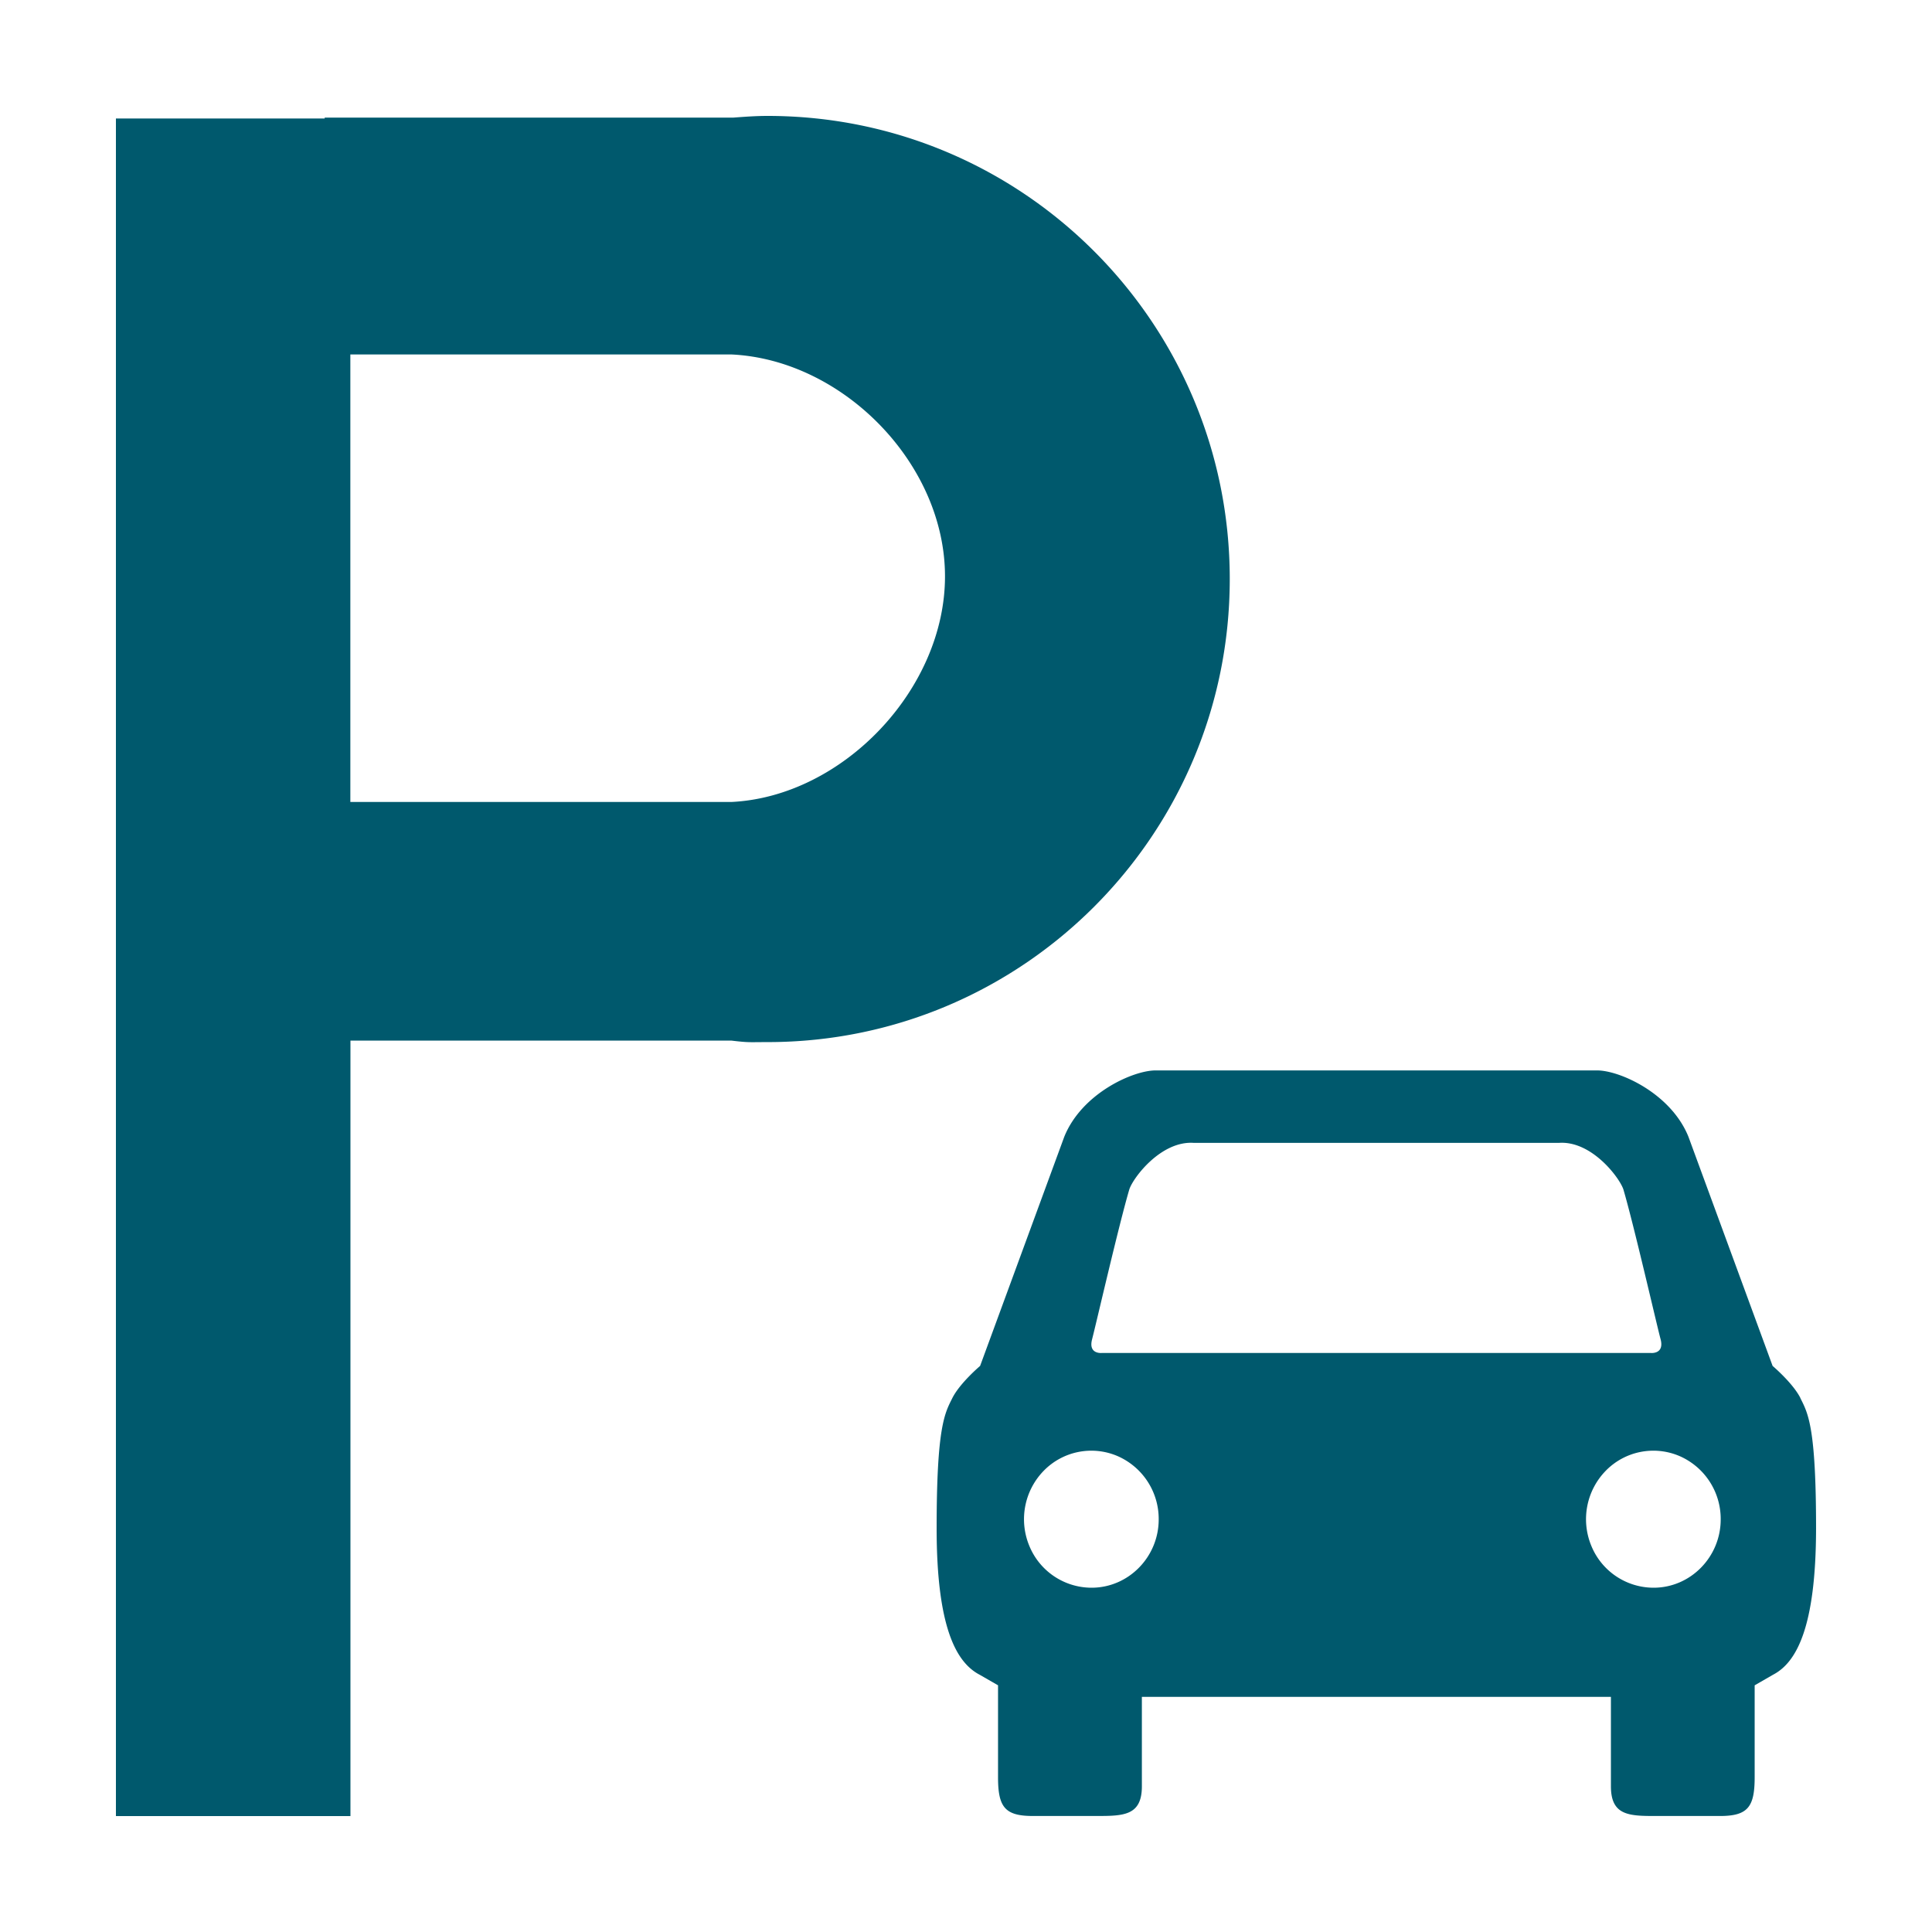 <?xml version="1.0" standalone="no"?><!DOCTYPE svg PUBLIC "-//W3C//DTD SVG 1.1//EN" "http://www.w3.org/Graphics/SVG/1.1/DTD/svg11.dtd"><svg t="1740898435148" class="icon" viewBox="0 0 1024 1024" version="1.1" xmlns="http://www.w3.org/2000/svg" p-id="23356" xmlns:xlink="http://www.w3.org/1999/xlink" width="200" height="200"><path d="M651.796 306.893C651.796 171.295 542.136 61.44 406.835 61.44c-6.185 0-12.206 0.451-18.227 0.901H172.093v0.451H61.44V962.56h124.303V551.547h201.984c9.441 1.126 9.39 0.788 19.108 0.788 135.301 0 244.961-109.906 244.961-245.453zM387.727 425.062h-202.035V187.873h202.035c59.003 2.816 113.142 57.795 113.142 117.606 0 59.822-54.139 116.716-113.203 119.583h0.061zM954.266 741.007c-3.983-7.926-14.746-17.039-14.746-17.039l-44.595-121.426c-9.277-23.05-36.454-35.195-48.394-35.195H612.465c-11.93 0-39.117 12.145-48.394 35.195L519.475 723.968s-10.772 9.114-14.746 17.101c-3.983 7.977-8.294 15.053-8.294 68.915 0 52.511 10.394 71.168 22.764 77.64l9.779 5.622v48.794c0 15.739 3.645 20.47 18.452 20.47h33.096c14.746 0 24.689 0.051 24.689-15.749V899.379h248.607v47.391c0 15.8 9.892 15.749 24.648 15.749h33.085c14.746 0 18.452-4.669 18.452-20.47v-48.794l9.779-5.632c12.38-6.451 22.712-25.119 22.764-77.629 0-53.862-4.301-60.938-8.294-68.915v-0.061z m-375.398-31.314c1.823-6.861 14.193-60.723 19.722-79.38 2.212-6.472 16.896-25.641 33.976-24.576H826.368c17.121-1.126 31.764 18.104 34.028 24.576 5.53 18.668 17.848 72.52 19.722 79.38 2.212 8.151-5.079 7.414-5.079 7.414H583.905s-7.291 0.737-5.028-7.414zM876.431 841.523a35.686 35.686 0 0 1-33.065-22.364 36.782 36.782 0 0 1 7.721-39.629 35.236 35.236 0 0 1 38.943-7.854 36.332 36.332 0 0 1 21.975 33.638c0 19.907-15.964 36.209-35.574 36.209z m-297.882 0a35.686 35.686 0 0 1-33.065-22.364 36.782 36.782 0 0 1 7.721-39.629 35.236 35.236 0 0 1 38.943-7.854 36.332 36.332 0 0 1 21.985 33.638c0 19.907-15.974 36.209-35.584 36.209z" fill="#00596d" p-id="23357"></path></svg>